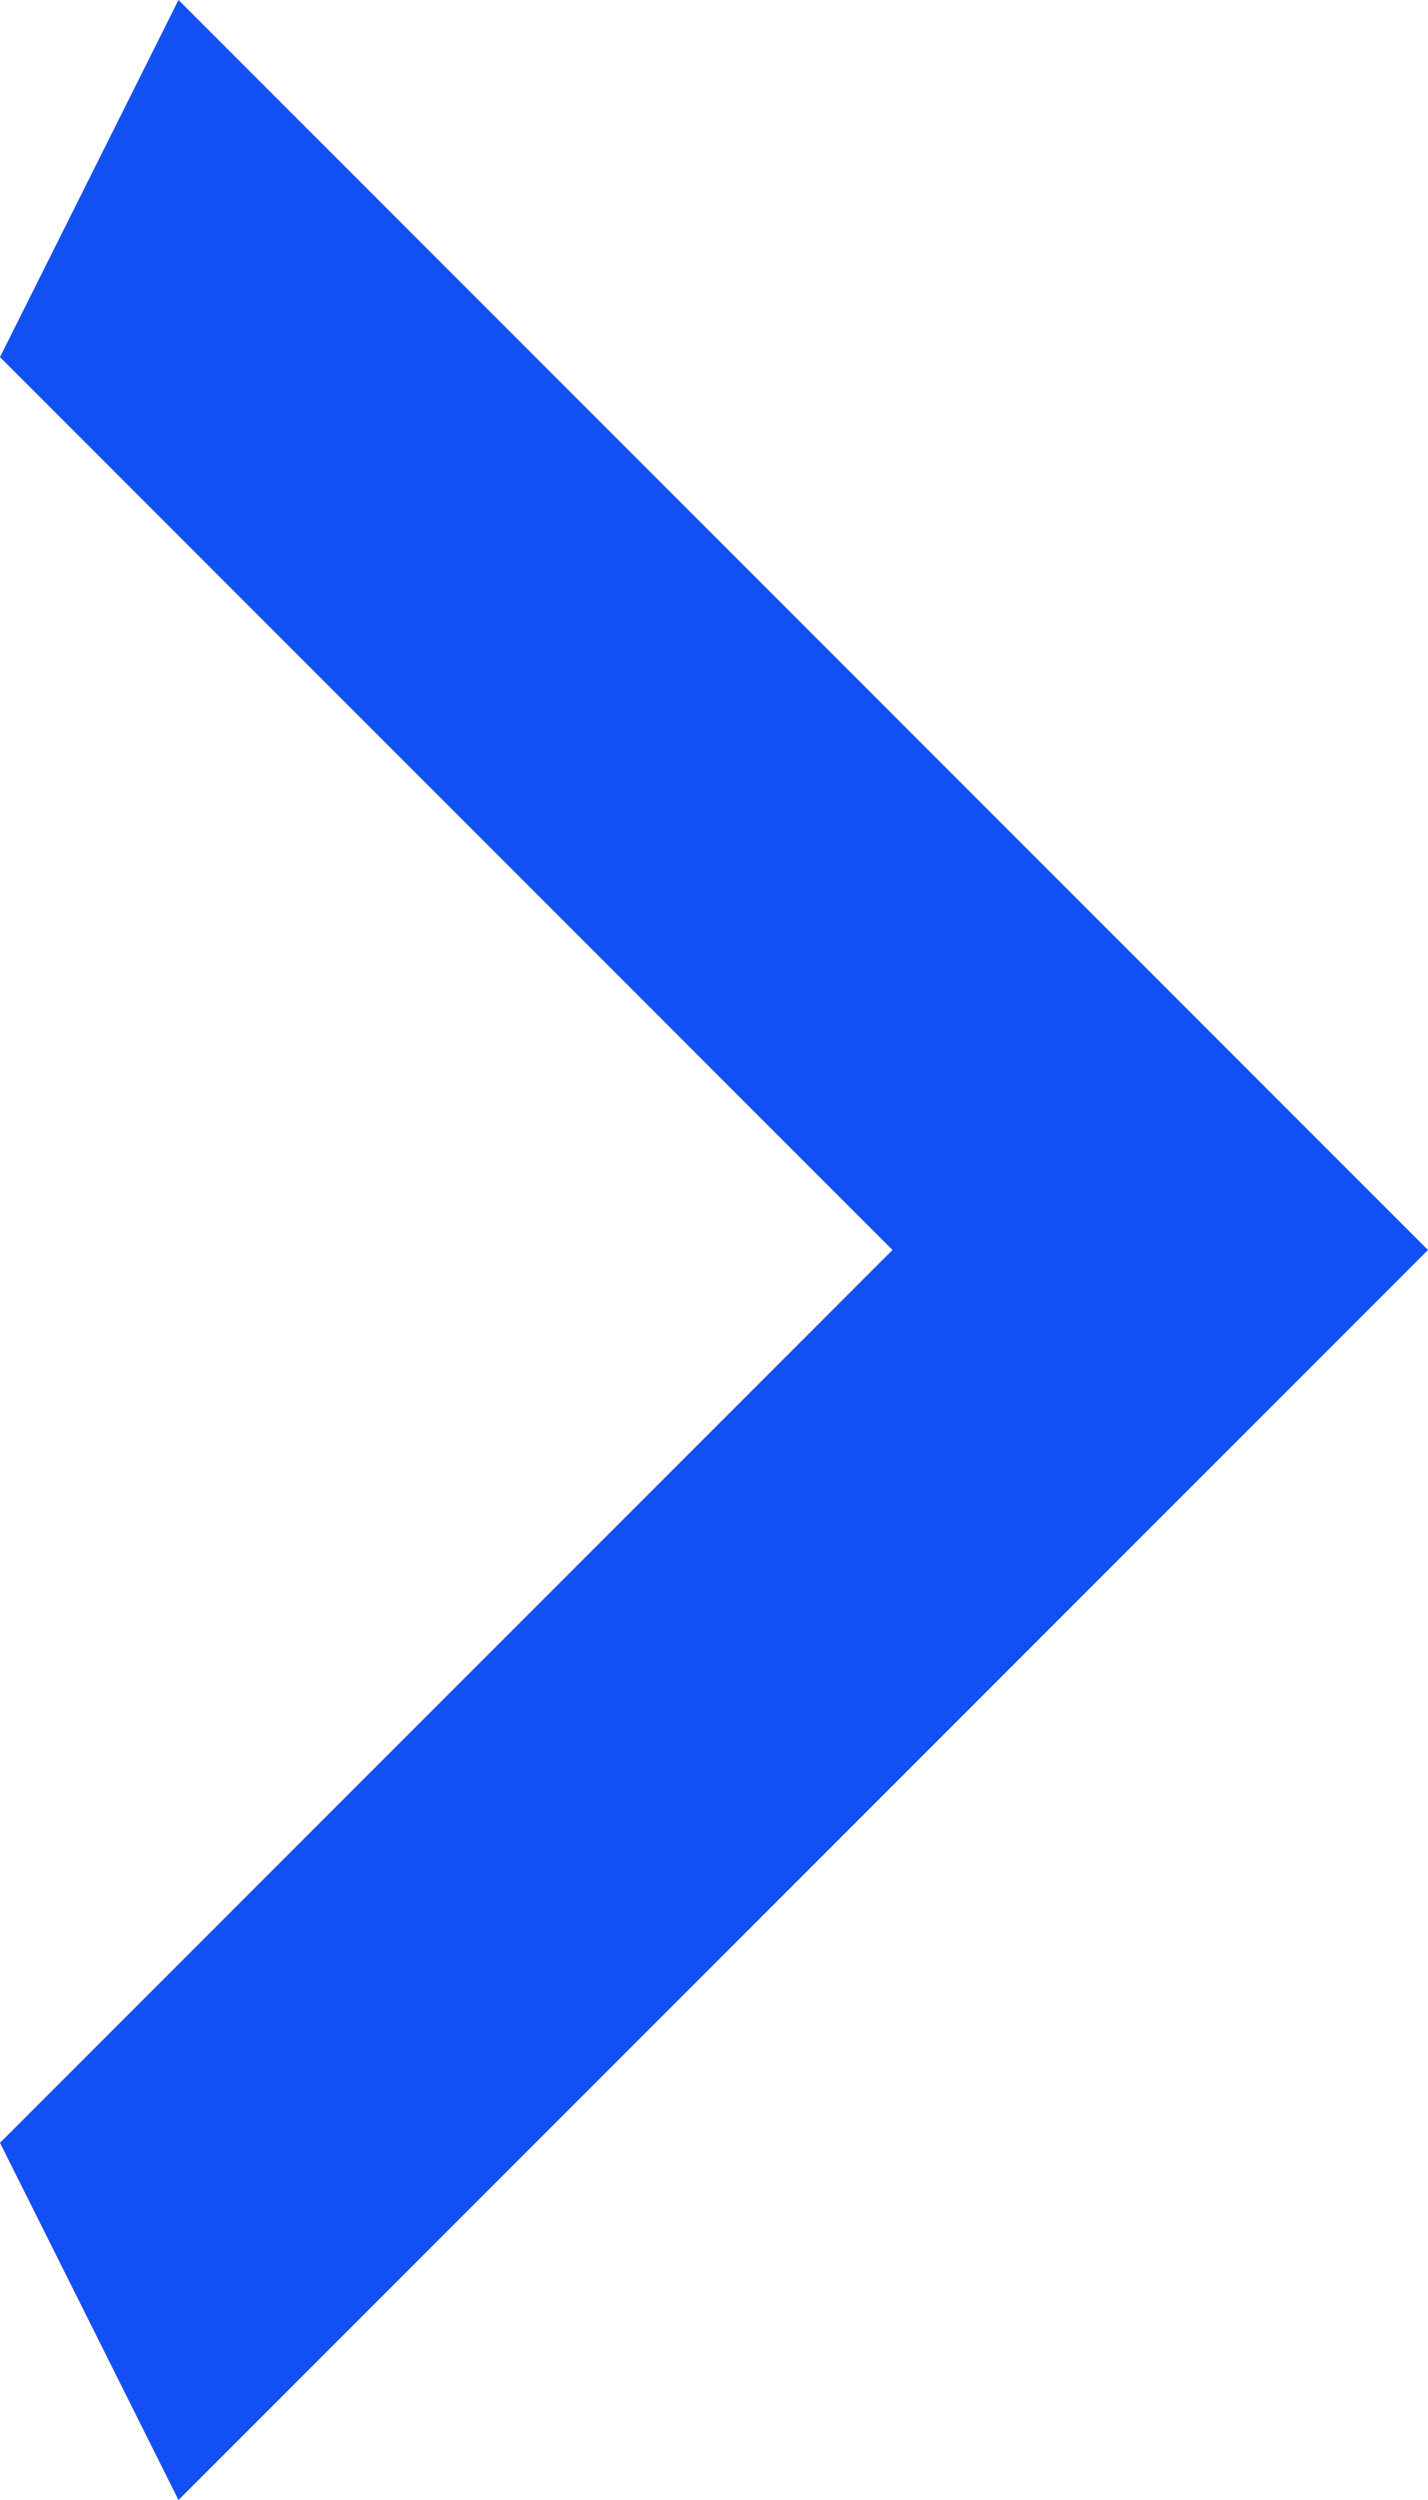<svg width="16" height="28" viewBox="0 0 16 28" fill="none" xmlns="http://www.w3.org/2000/svg">
<path d="M1.55766e-06 24L10 14L-1.90798e-07 4L2 -2.59078e-06L16 14L2 28L1.55766e-06 24Z" fill="#1250F3"/>
</svg>

